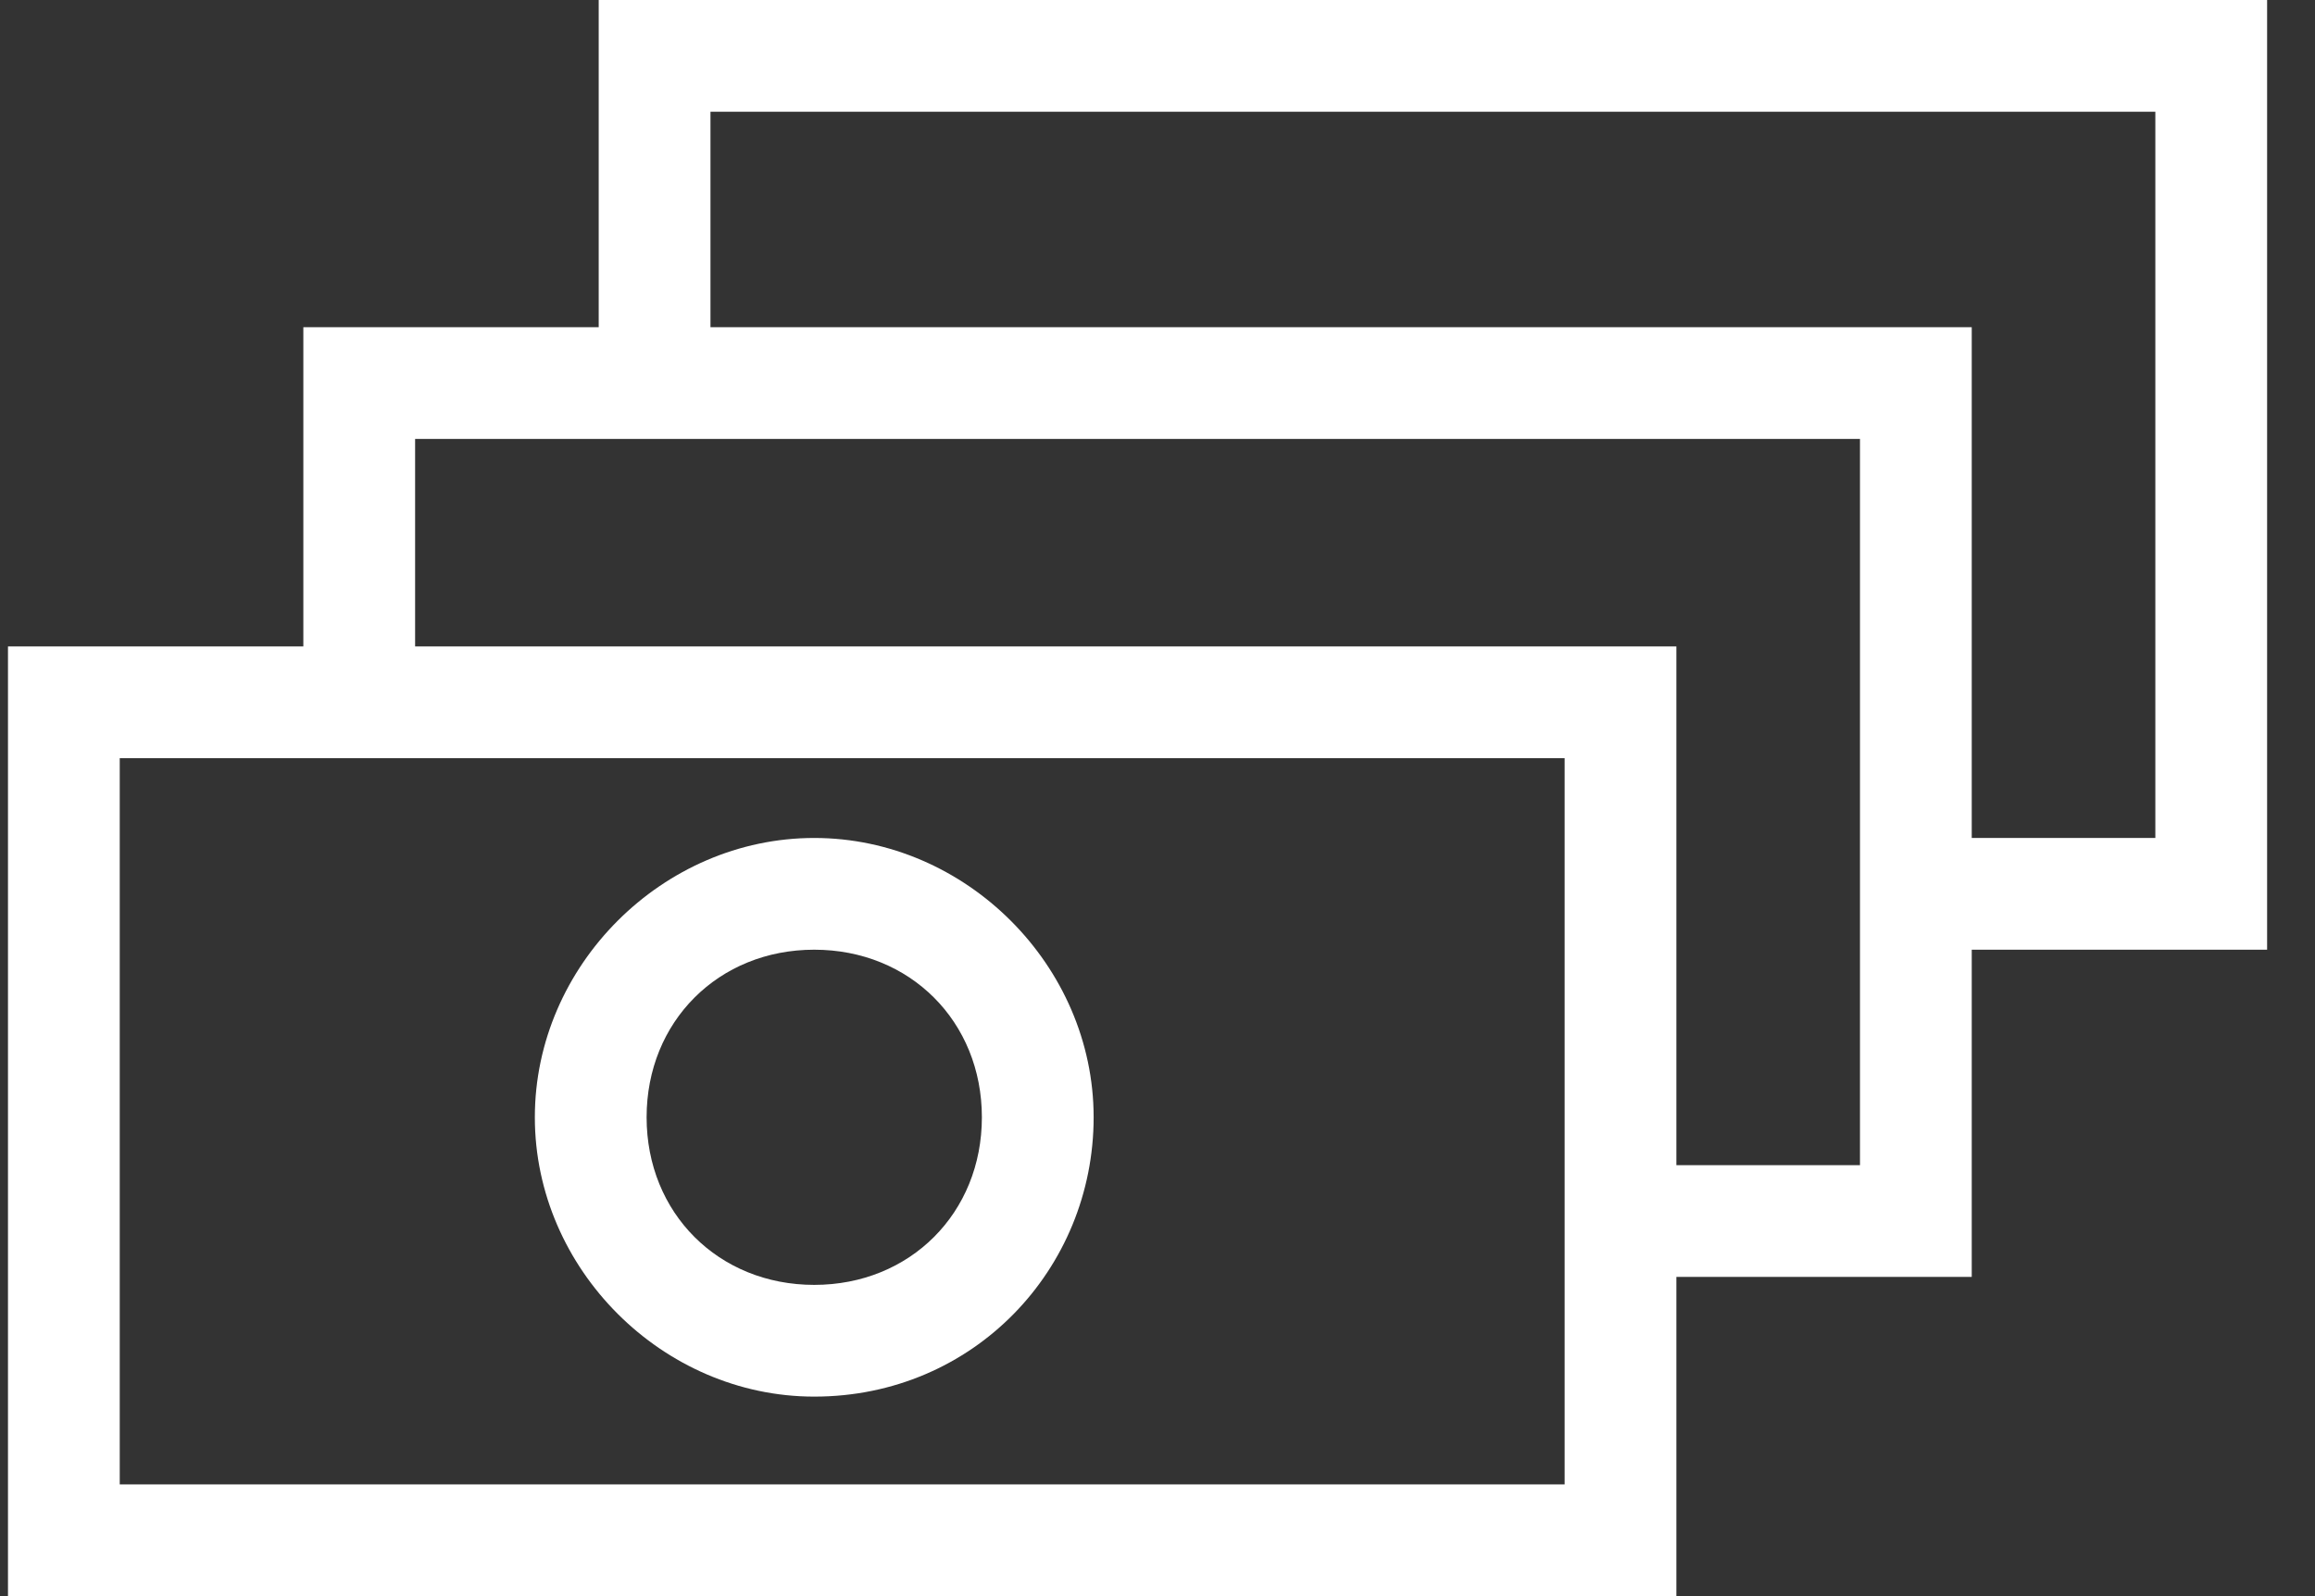 <svg width="29" height="20" viewBox="0 0 29 20" fill="none" xmlns="http://www.w3.org/2000/svg">
<rect x="0" y="0" width="29" height="20" fill="#333333" stroke="none"/>
<path d="M21 20H0.1V8.1H21V20ZM1.5 18.6H19.6V9.5H1.5V18.6Z" fill="white"/>
<path d="M24.7 16H20.3V14.6H23.3V5.5H5.2V8.8H3.8V4.1H24.7V16Z" fill="white"/>
<path d="M28.4 11.9H24V10.5H27V1.4H8.9V4.7H7.5V0H28.4V11.9Z" fill="white"/>
<path d="M10.2 17.5C8.3 17.5 6.7 15.9 6.7 14C6.7 12.1 8.3 10.5 10.2 10.5C12.1 10.5 13.7 12.1 13.7 14C13.7 15.9 12.2 17.5 10.2 17.5ZM10.2 11.9C9 11.9 8.1 12.8 8.1 14C8.1 15.2 9 16.1 10.2 16.1C11.4 16.1 12.3 15.2 12.3 14C12.3 12.8 11.4 11.9 10.2 11.9Z" fill="white"/>
</svg>
